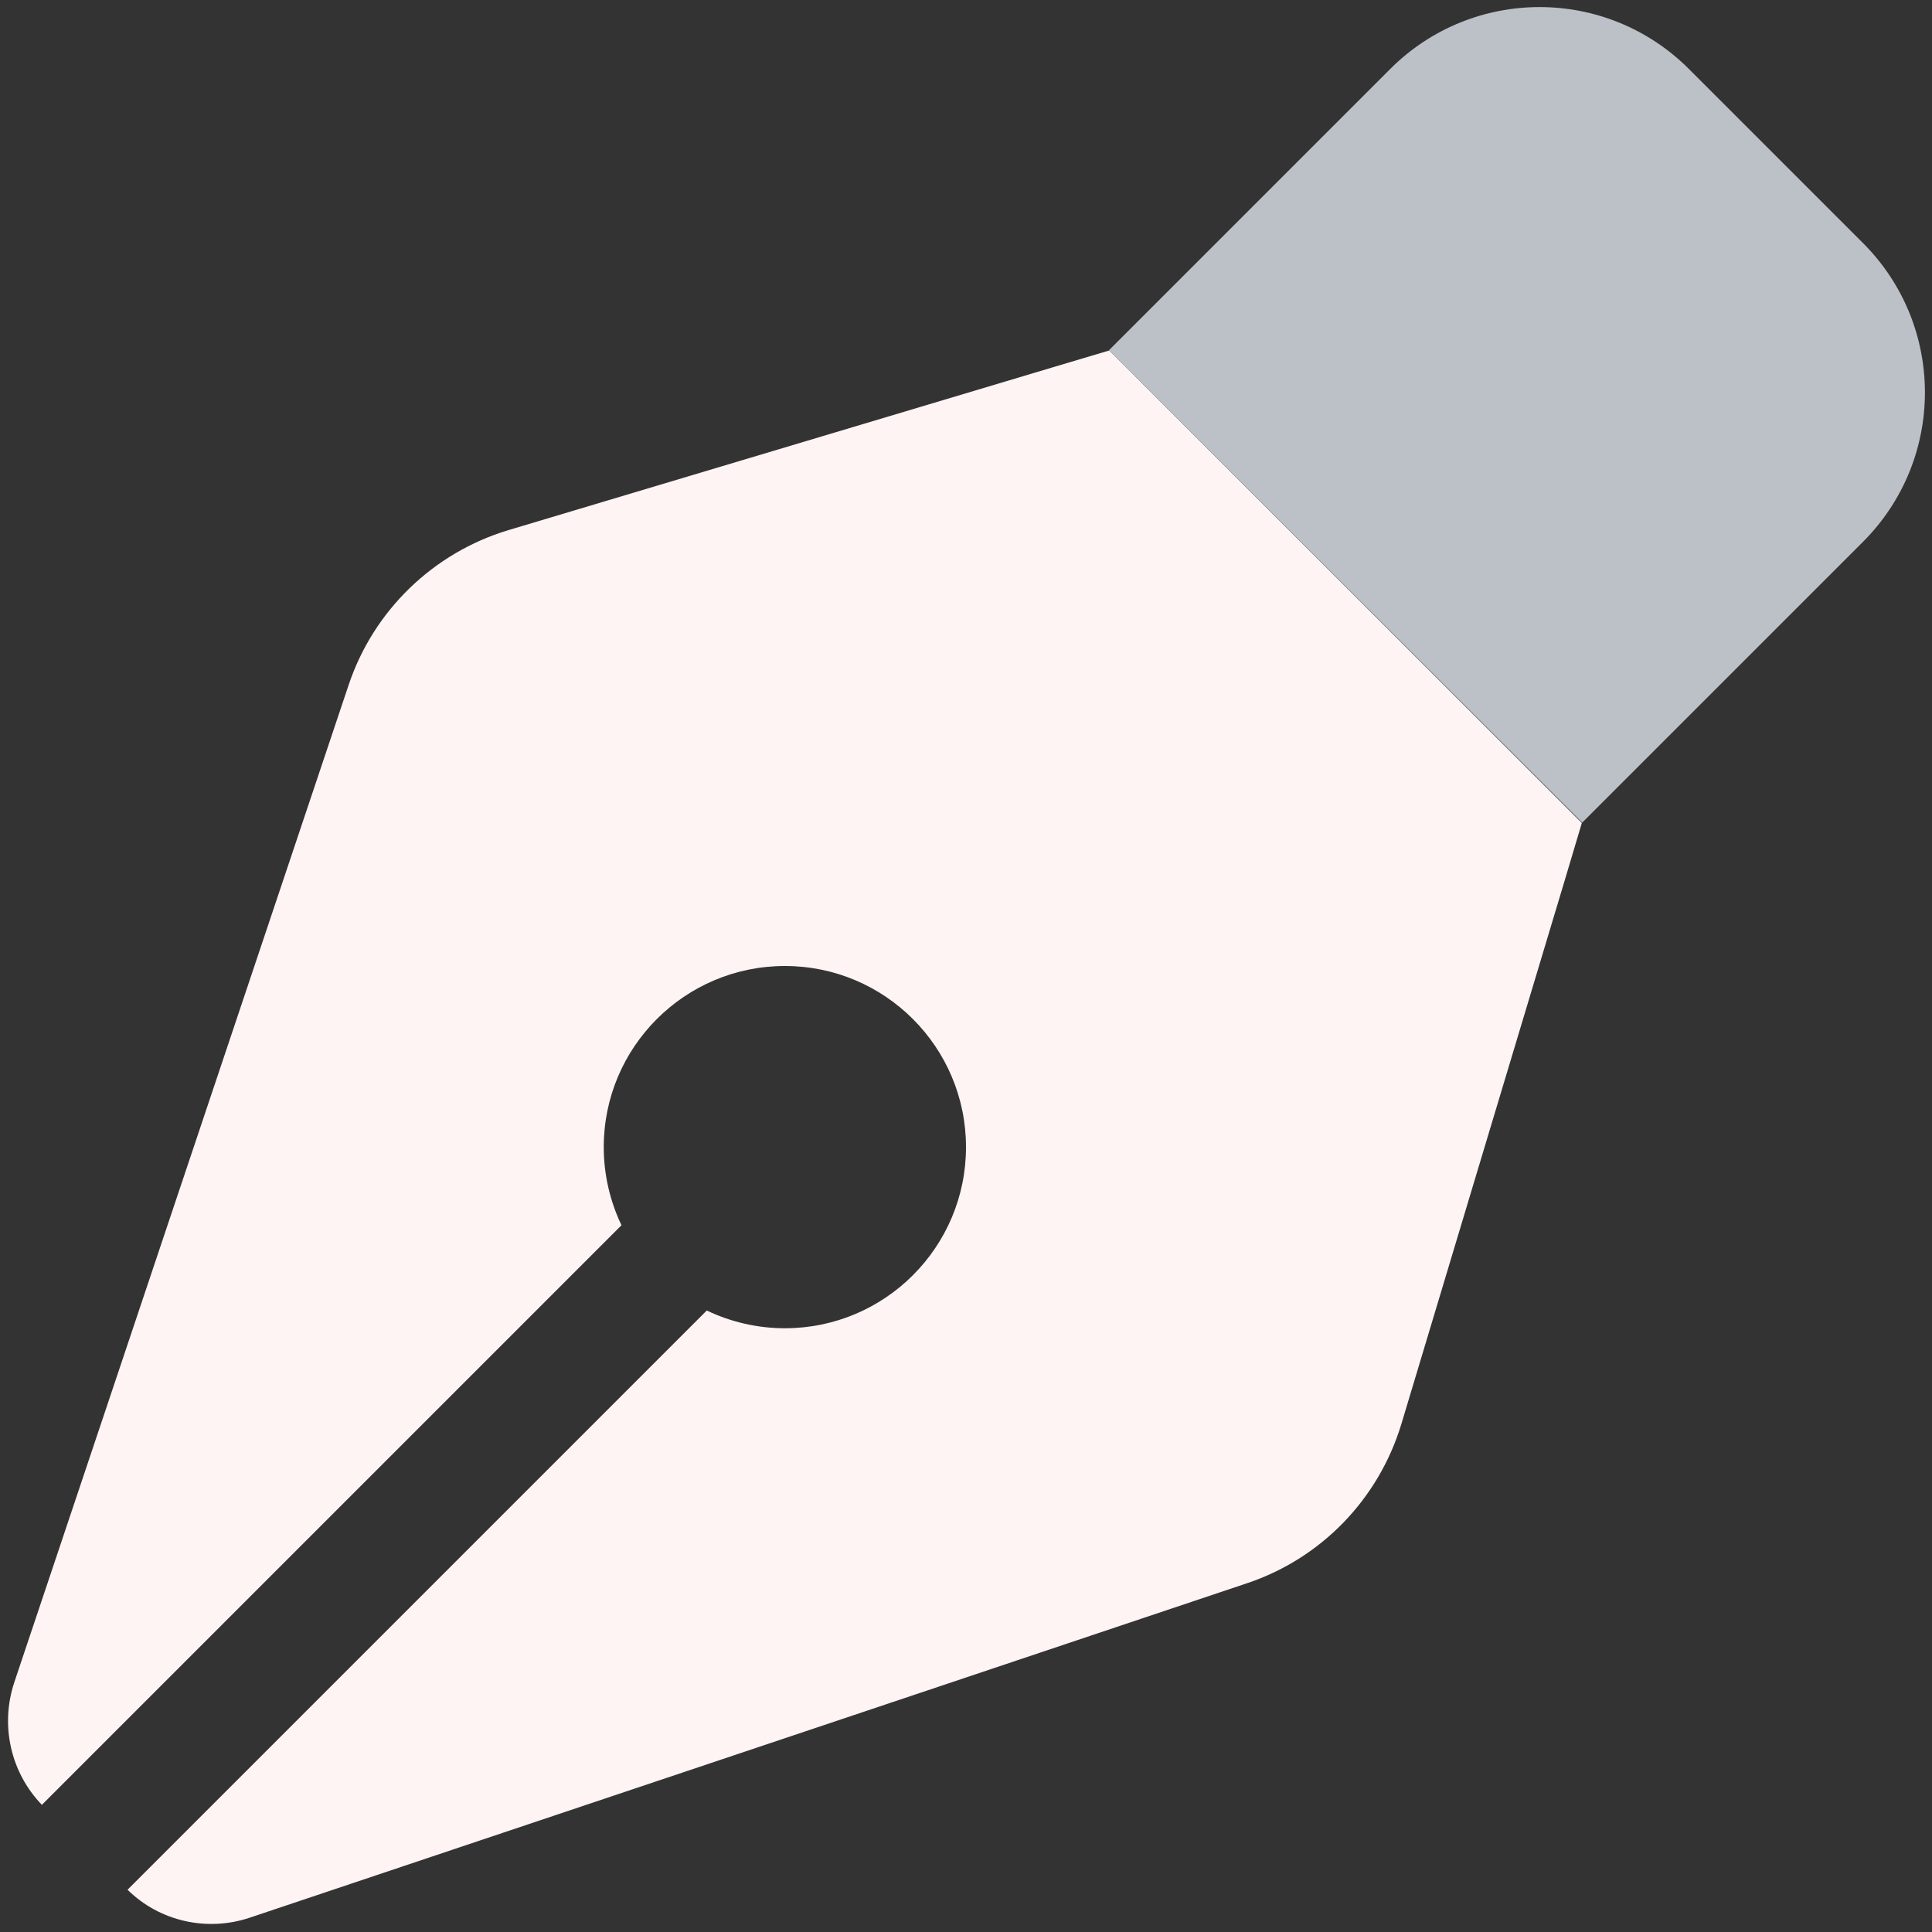 <svg xmlns="http://www.w3.org/2000/svg" viewBox="0 0 512 512"><rect x="0" y="0" width="512" height="512" fill="#333333" stroke="none"/><!--!Font Awesome Pro 6.5.2 by @fontawesome - https://fontawesome.com License - https://fontawesome.com/license (Commercial License) Copyright 2024 Fonticons, Inc.--><path class="fa-secondary" opacity="1" fill="#fef4f4" d="M293.9 92.8L419.2 218.1l-4.5 15.1L371.4 377.3c-6 19.9-21.2 35.7-41 42.3L66.2 508.2c-11.3 3.8-23.9 1-32.4-7.4L187.3 347.3c6.3 3 13.3 4.7 20.7 4.7c26.5 0 48-21.5 48-48s-21.5-48-48-48s-48 21.5-48 48c0 7.4 1.7 14.4 4.7 20.7L11.1 478.3C2.8 469.7 0 457.2 3.8 445.8L92.4 181.5c6.6-19.7 22.4-35 42.3-41L278.8 97.4l15.1-4.5 0 0z"/><path class="fa-primary" opacity="05" fill="#bcc0c7" d="M368.4 18.3c21.9-21.9 57.3-21.9 79.2 0l46.1 46.1c21.9 21.9 21.9 57.3 0 79.2l-71 71-3.4 3.4 0 0L293.9 92.8l0 0 0 0 3.4-3.4 71-71z"/></svg>